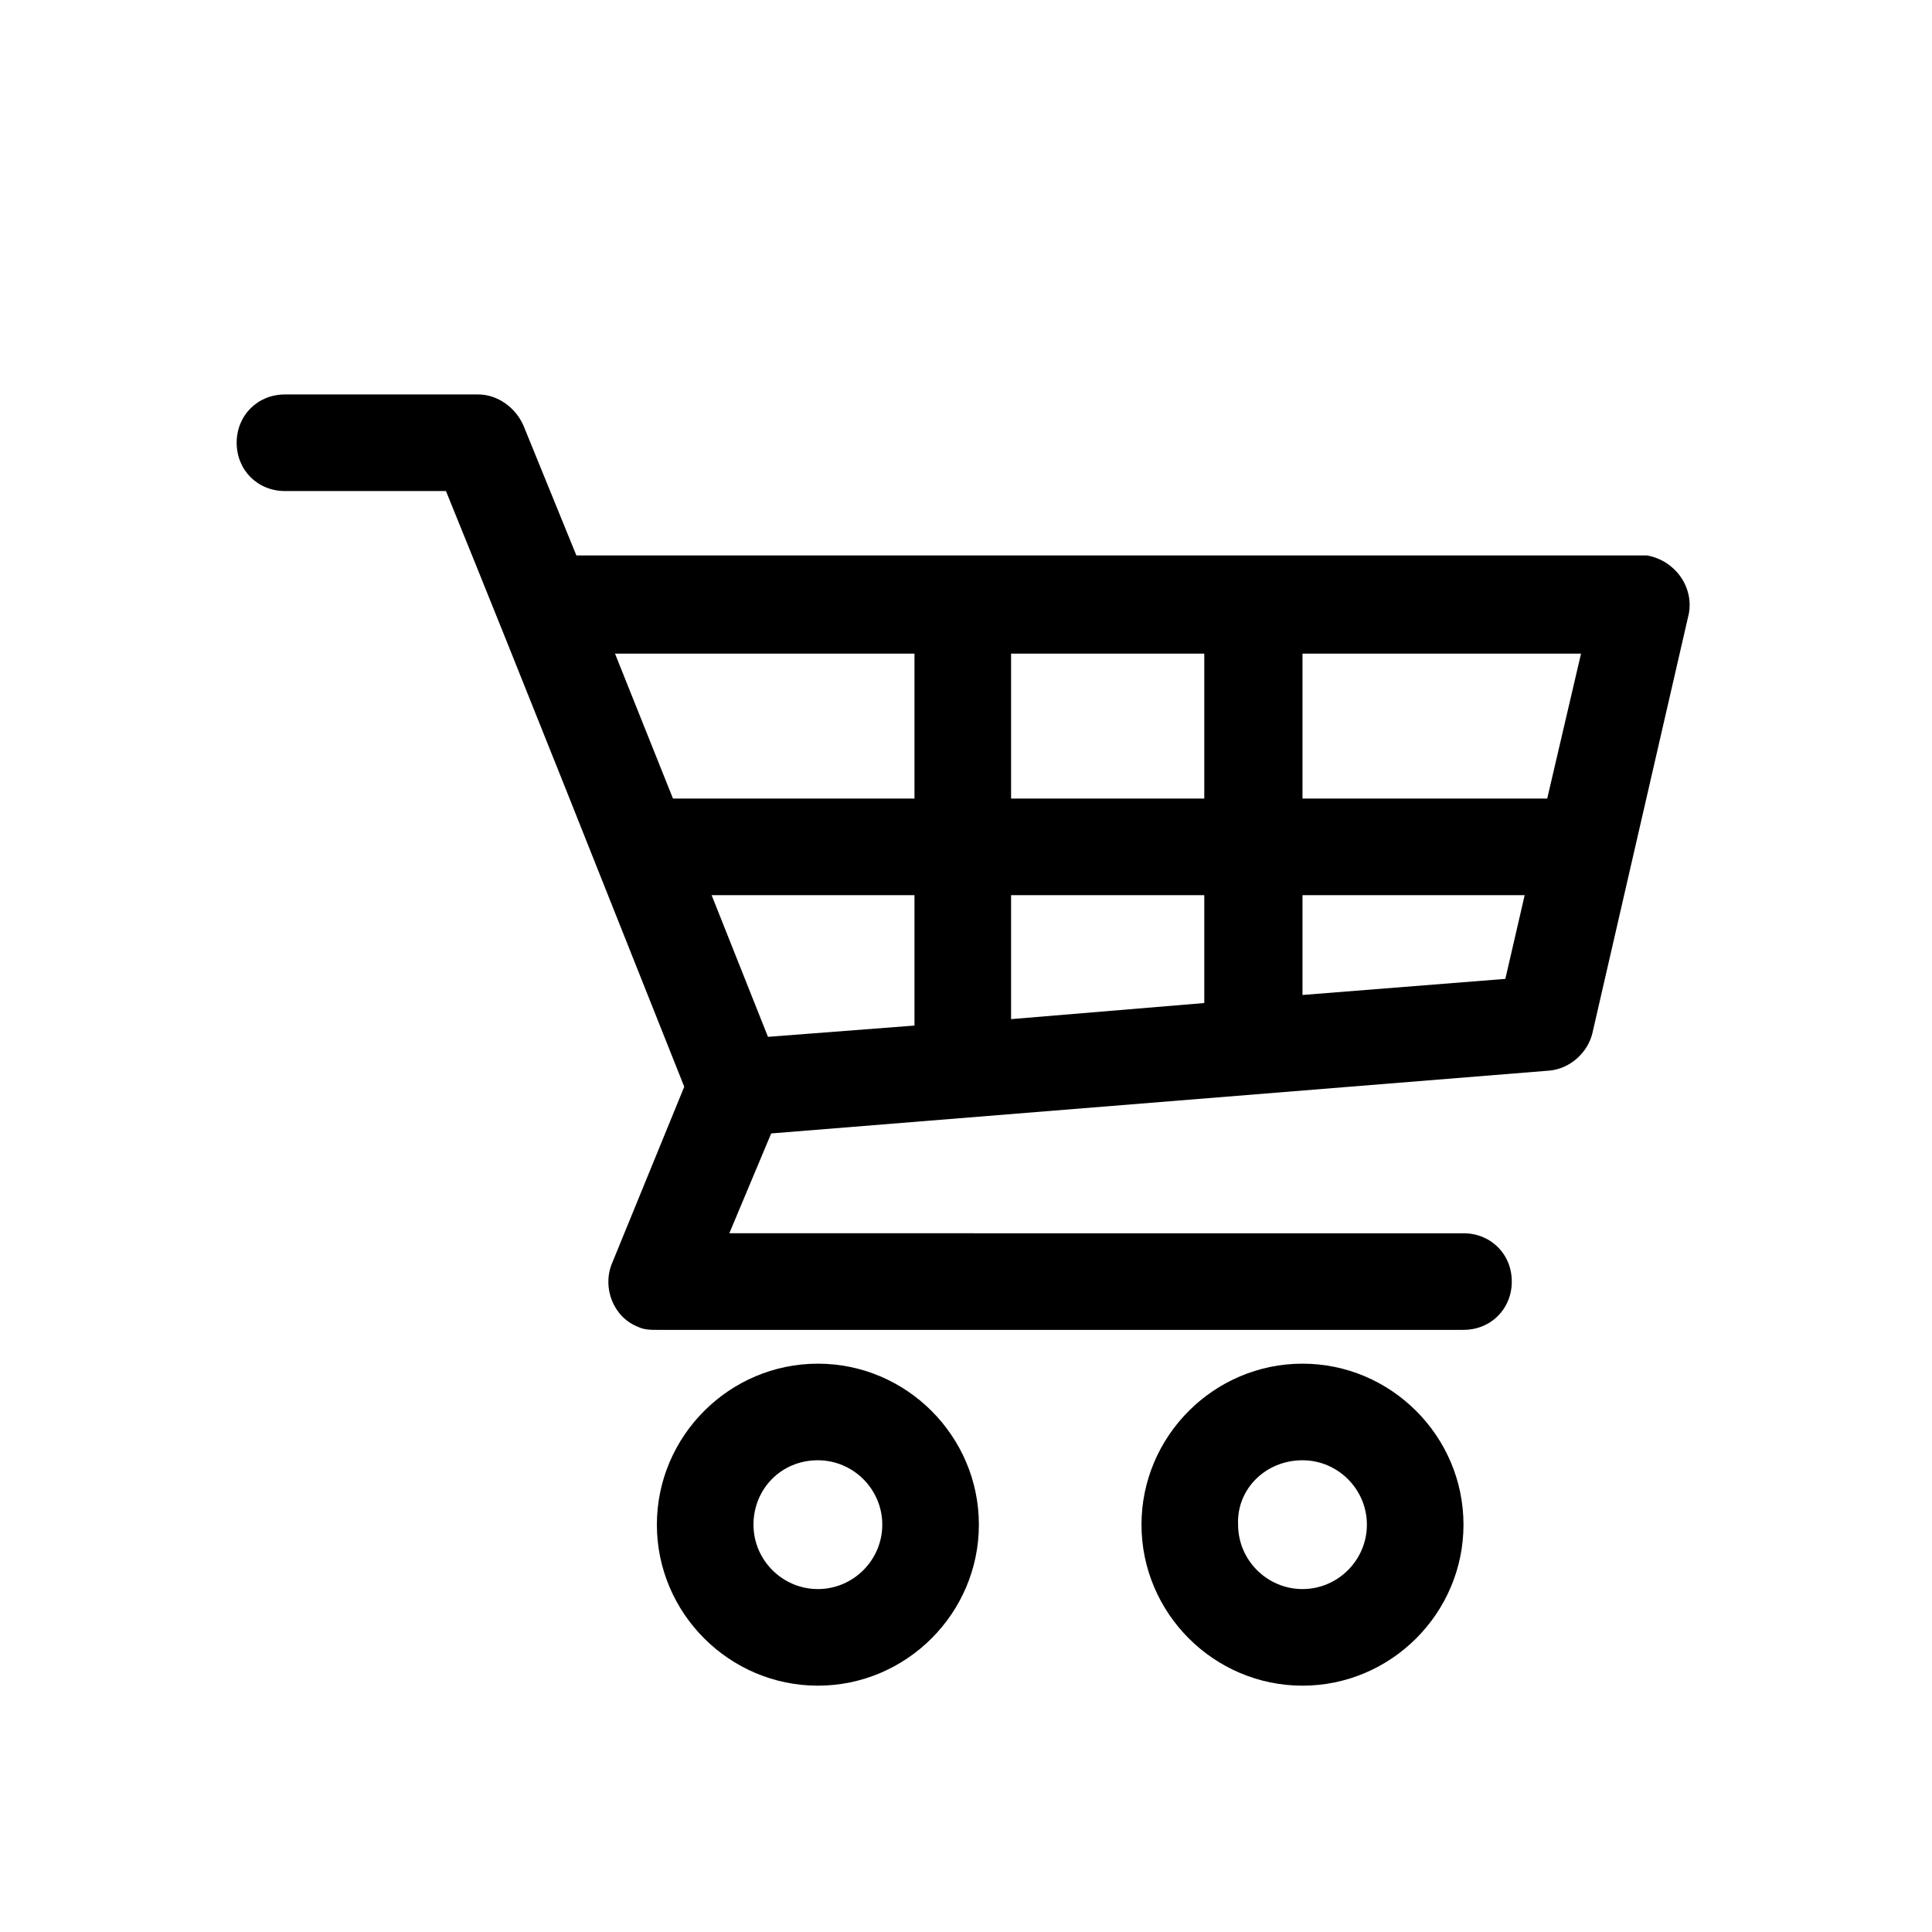 <?xml version="1.0" encoding="UTF-8"?> <!-- Generator: Adobe Illustrator 25.0.0, SVG Export Plug-In . SVG Version: 6.00 Build 0) --> <svg xmlns="http://www.w3.org/2000/svg" xmlns:xlink="http://www.w3.org/1999/xlink" version="1.1" x="0px" y="0px" viewBox="0 0 120 120" style="enable-background:new 0 0 120 120;" xml:space="preserve"> <g id="Calque_2"> </g> <g id="Calque_1"> <g id="Groupe_2574" transform="translate(0 6)"> <path id="Tracé_765" d="M17.7,18.5c-1.7,0-3,1.3-3,3c0,1.7,1.3,3,3,3h10c5,12.3,9.9,24.7,14.8,37L38,72.5 c-0.6,1.5,0.1,3.3,1.6,3.9c0.4,0.2,0.8,0.2,1.2,0.2h50.1c1.7,0,3-1.3,3-3s-1.3-3-3-3c0,0,0,0,0,0H45.3l2.6-6.2l48.3-3.9 c1.3-0.1,2.4-1.1,2.7-2.3l6-26.1c0.3-1.7-0.9-3.3-2.6-3.6c-0.1,0-0.2,0-0.4,0H35.8l-3.3-8.1c-0.5-1.1-1.6-1.9-2.8-1.9H17.7z M38.2,34.6h18.6v9h-15L38.2,34.6z M62.8,34.6h12v9h-12V34.6z M80.9,34.6h17.3l-2.1,9H80.9V34.6z M44.2,49.6h12.6v8.1l-9.1,0.7 L44.2,49.6z M62.8,49.6h12v6.7l-12,1L62.8,49.6z M80.9,49.6h13.8l-1.2,5.2l-12.6,1V49.6z M50.8,78.7c-5.5,0-10,4.5-10,10 c0,5.5,4.5,10,10,10s10-4.5,10-10l0,0C60.8,83.2,56.3,78.7,50.8,78.7z M80.9,78.7c-5.5,0-10,4.5-10,10c0,5.5,4.5,10,10,10 s10-4.5,10-10l0,0C90.9,83.2,86.4,78.7,80.9,78.7L80.9,78.7z M50.8,84.7c2.2,0,4,1.8,4,4s-1.8,4-4,4s-4-1.8-4-4 C46.8,86.5,48.5,84.7,50.8,84.7C50.7,84.7,50.8,84.7,50.8,84.7z M80.9,84.7c2.2,0,4,1.8,4,4c0,2.2-1.8,4-4,4s-4-1.8-4-4 c0,0,0,0,0,0C76.8,86.5,78.6,84.7,80.9,84.7C80.8,84.7,80.8,84.7,80.9,84.7L80.9,84.7z"></path> </g> </g> </svg> 